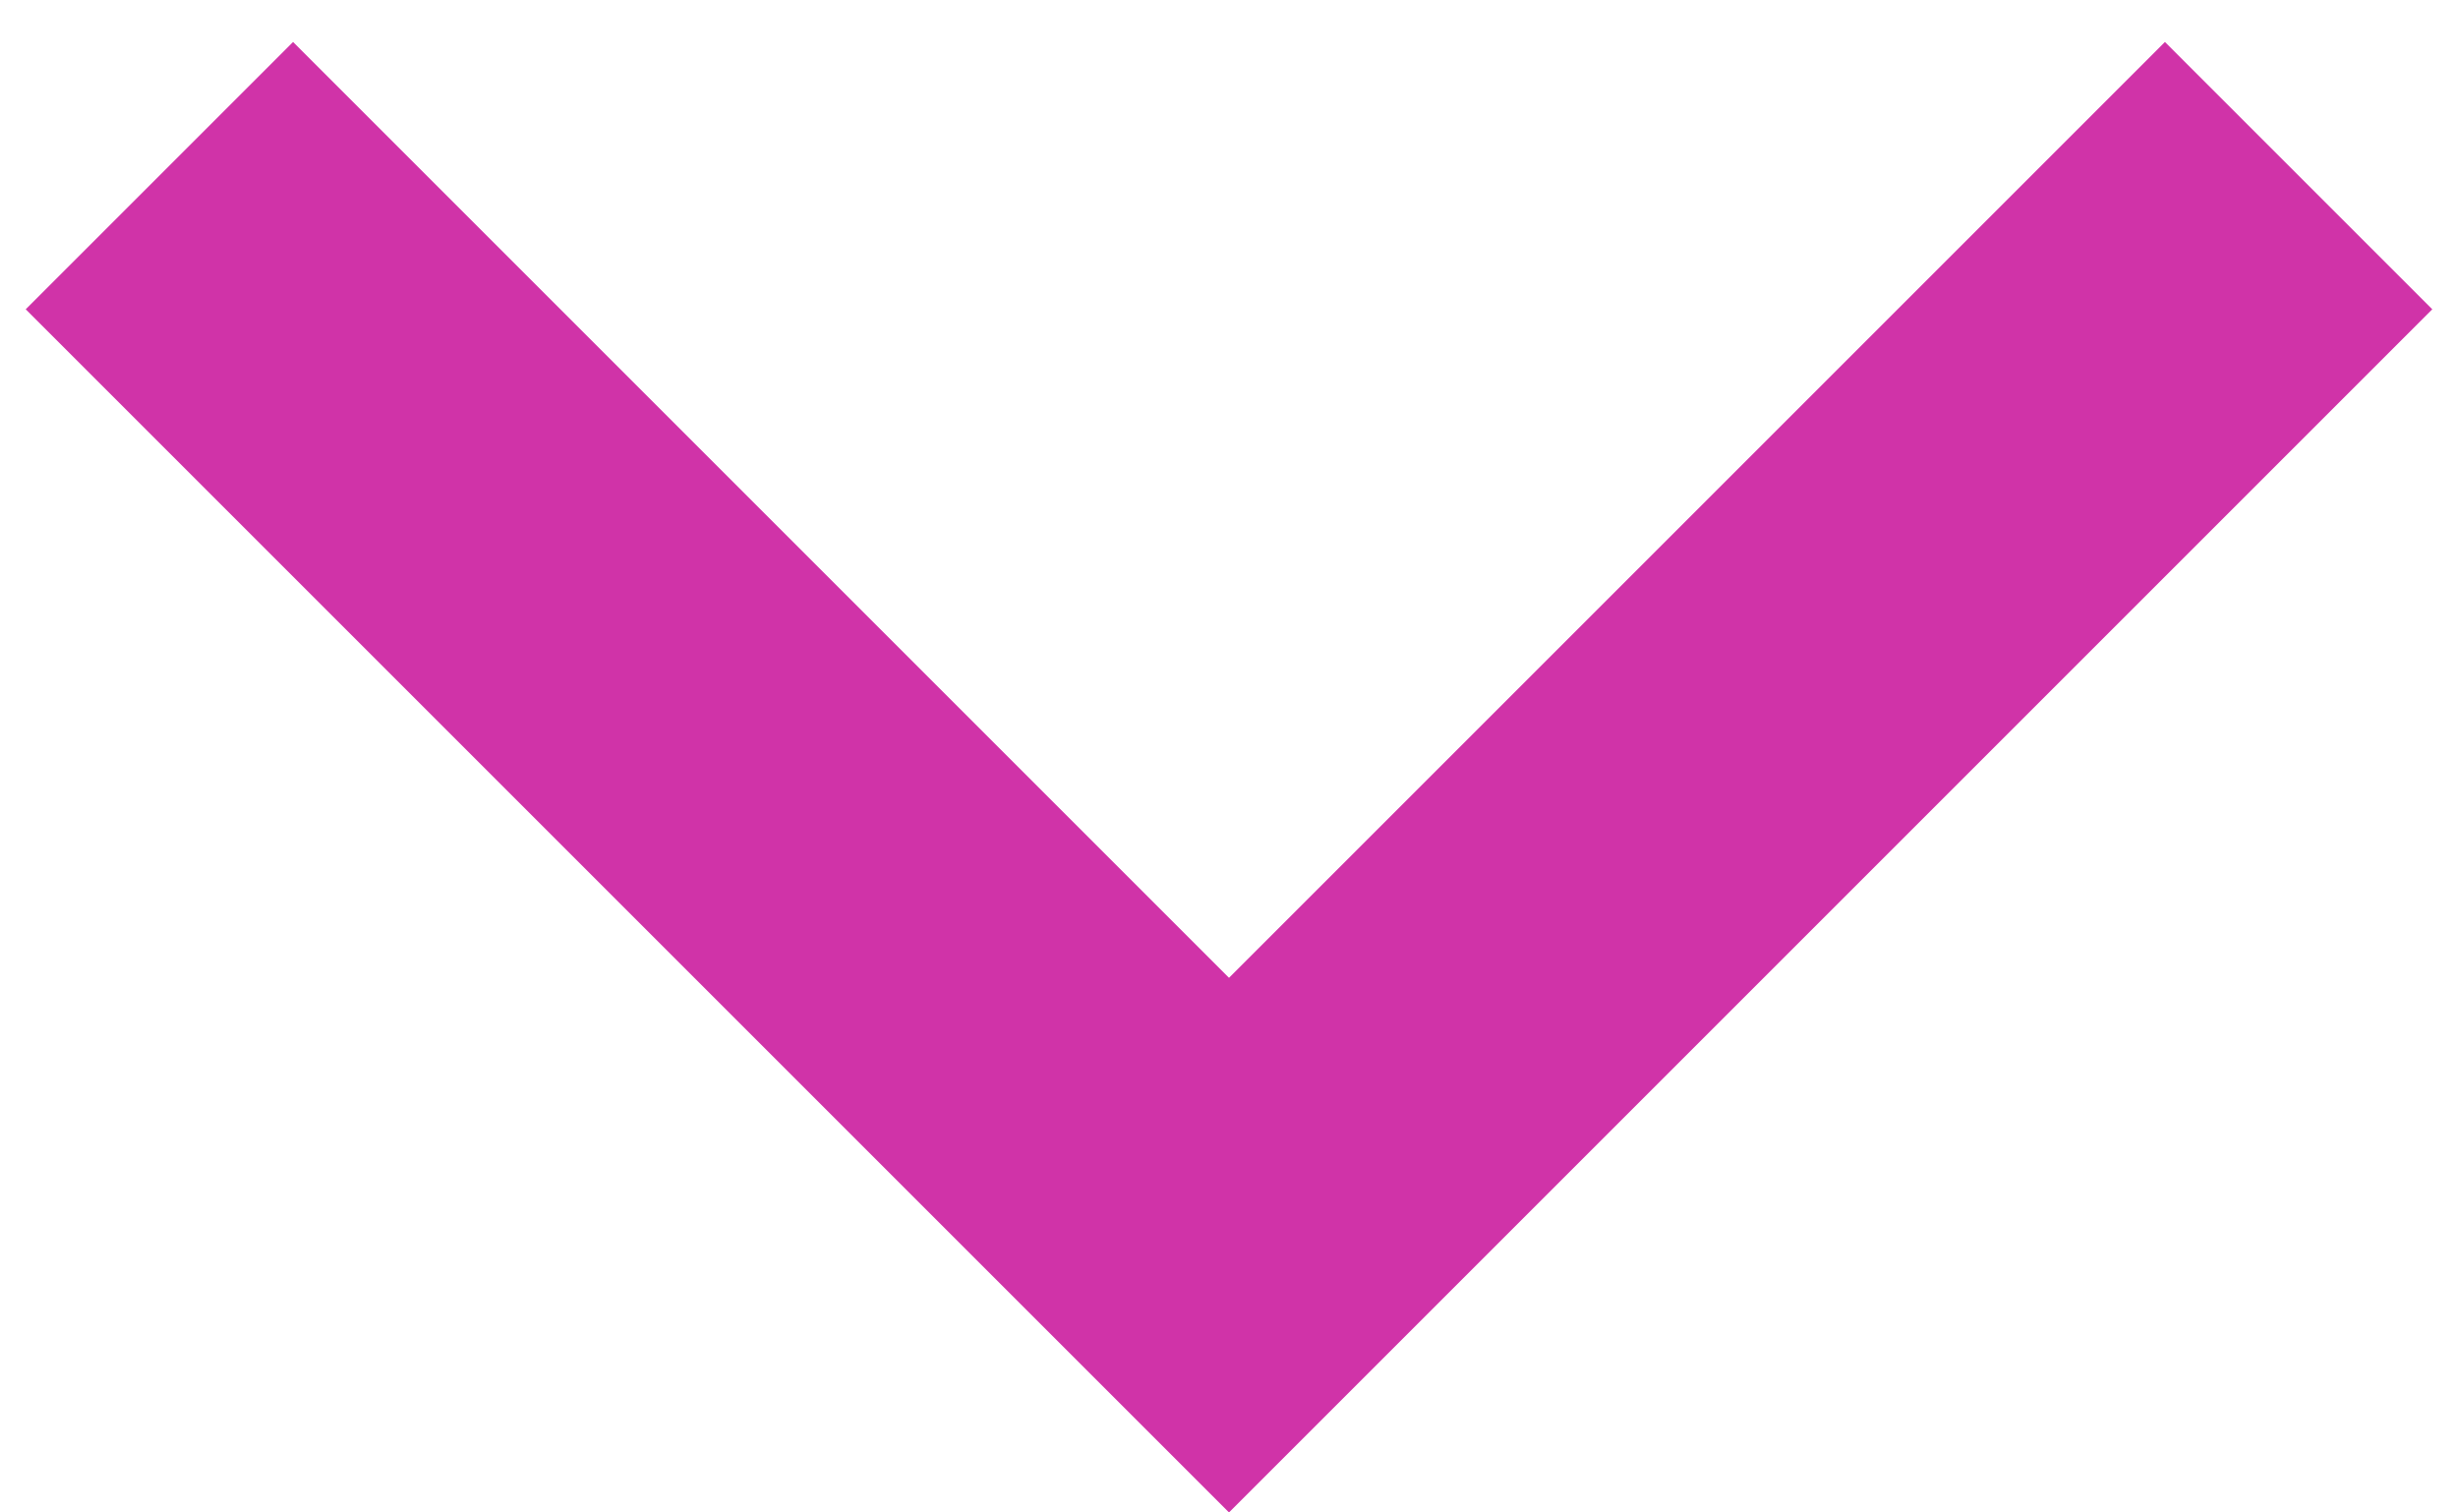 <svg width="13" height="8" viewBox="0 0 13 8" fill="none" xmlns="http://www.w3.org/2000/svg">
<path d="M6.5 5.172L11.45 0.222L12.864 1.636L6.5 8L0.136 1.636L1.55 0.222L6.5 5.172Z" fill="#D033A8"/>
</svg>
